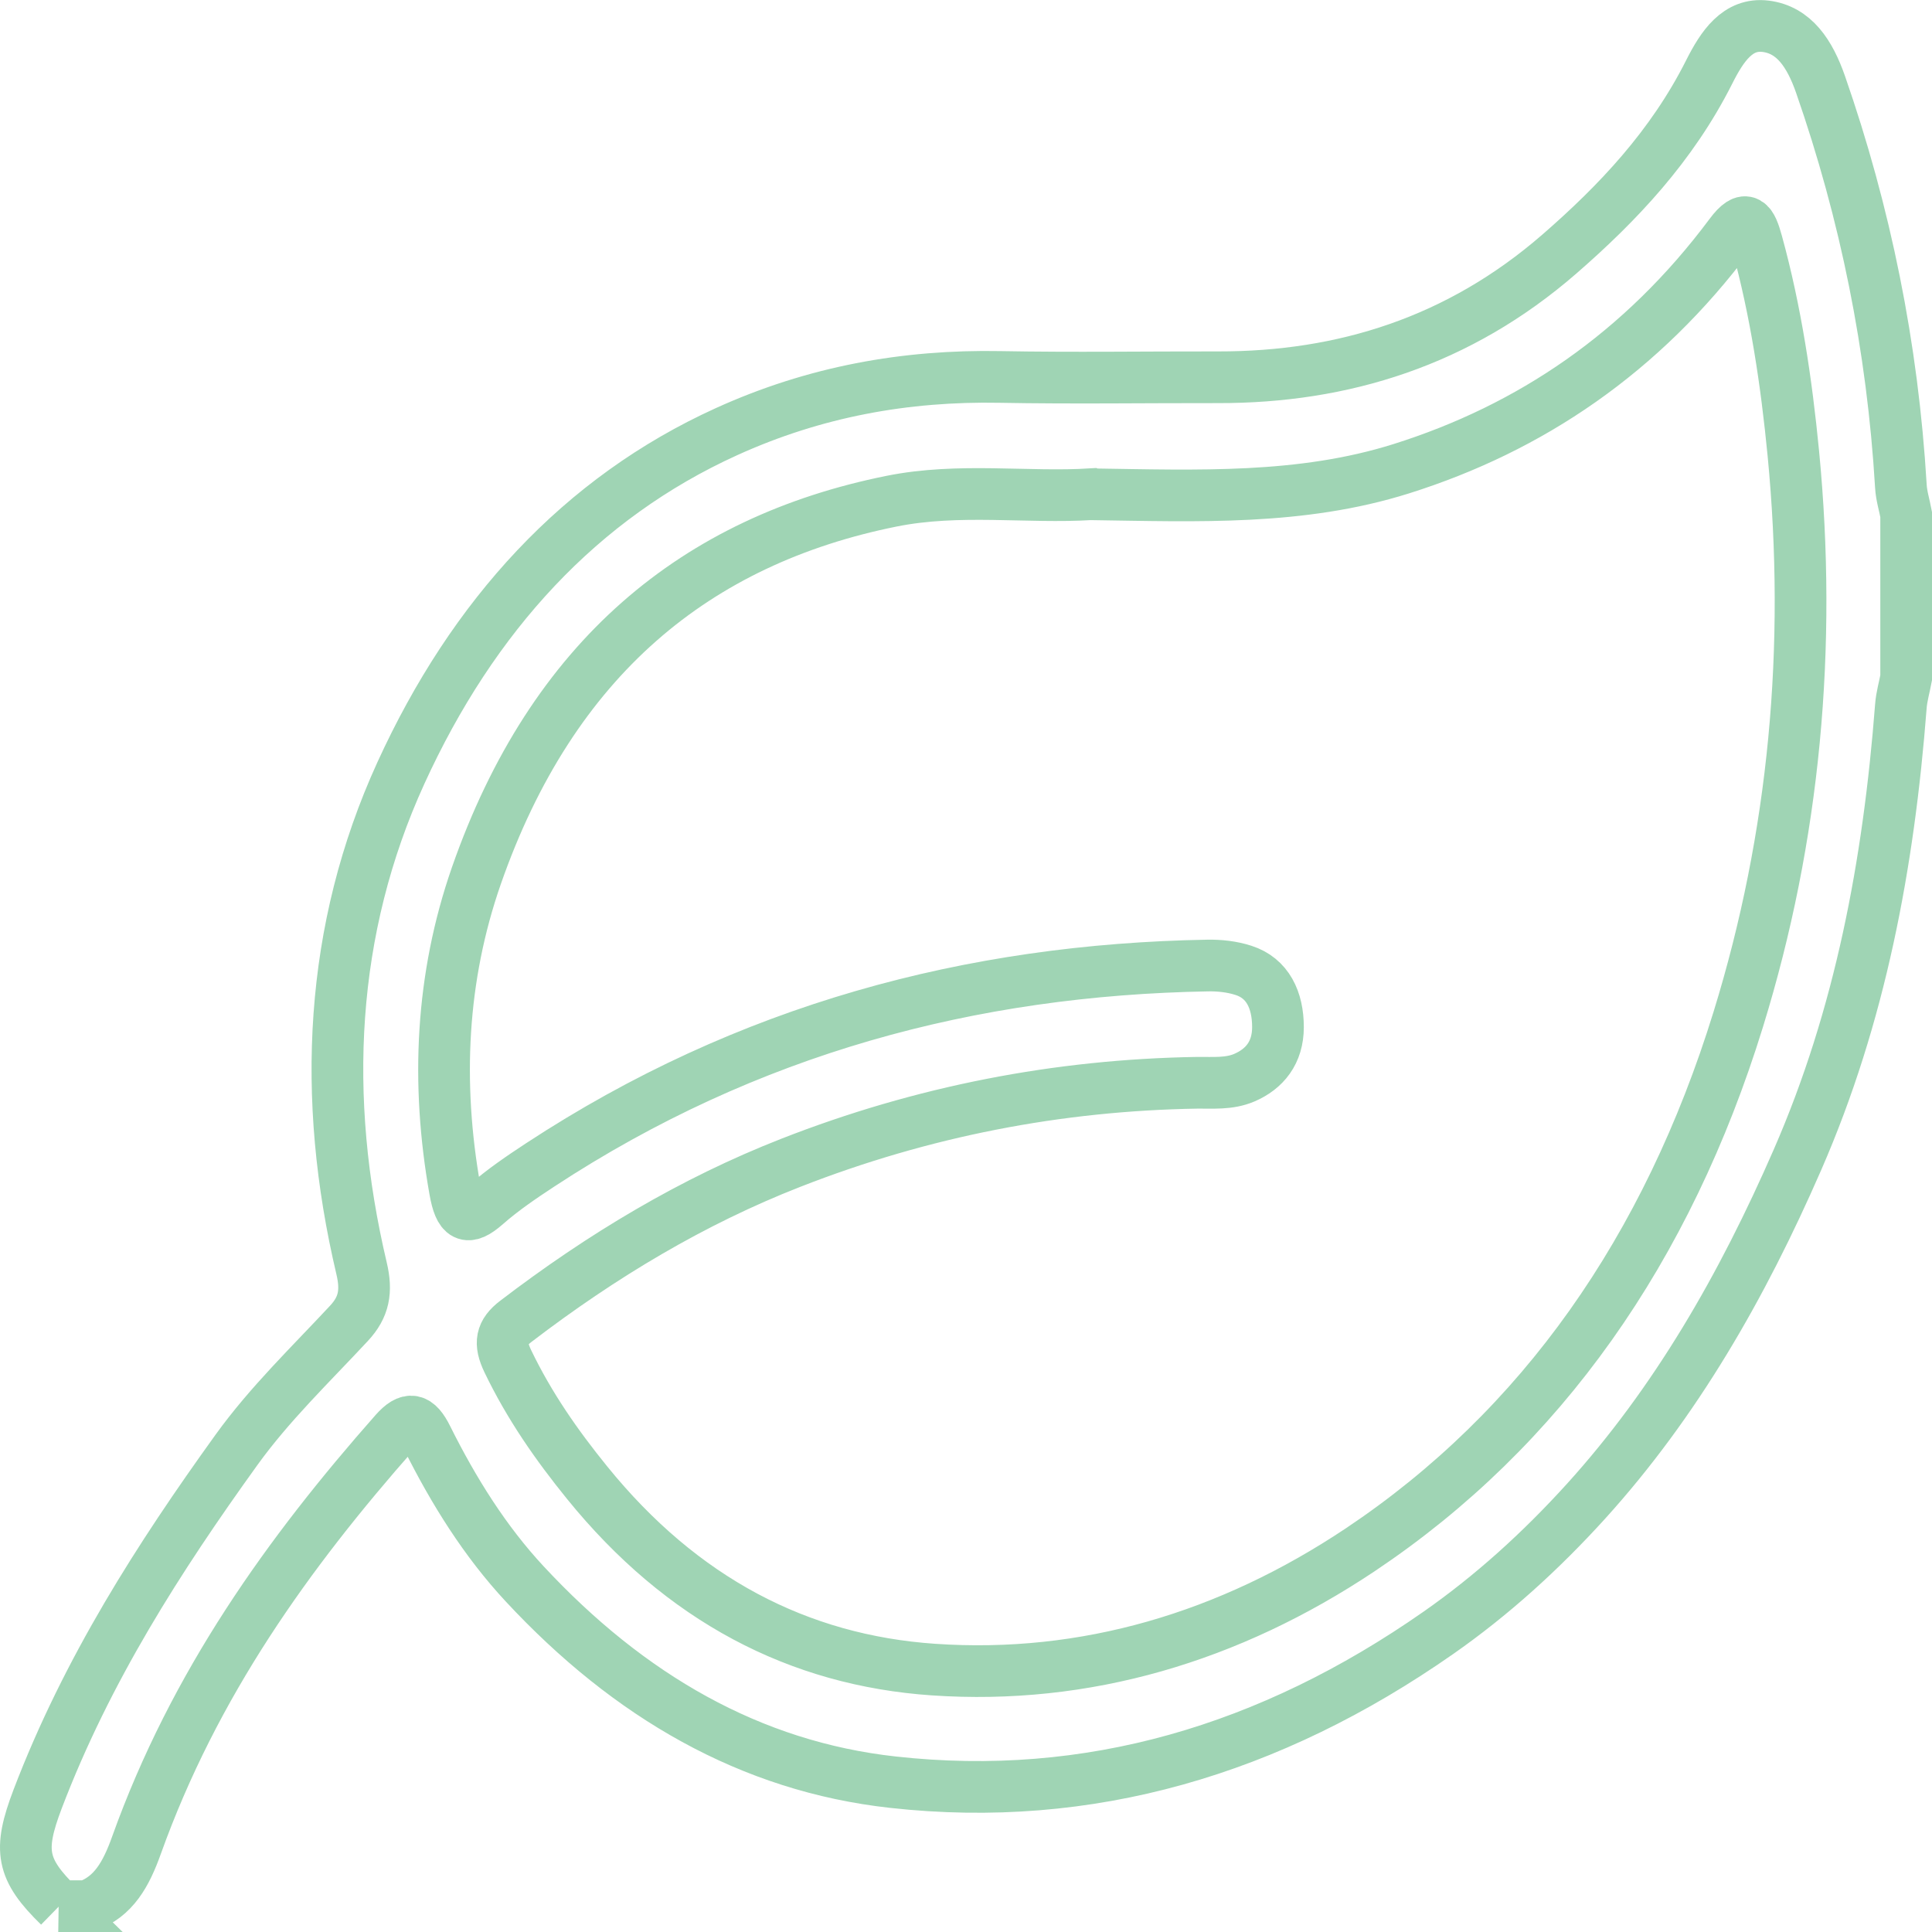 <svg viewBox="0 0 186.87 186.87" xmlns="http://www.w3.org/2000/svg" id="Layer_2"><defs><style>.cls-1{fill:none;stroke:#9fd4b4;stroke-miterlimit:10;stroke-width:5px;}</style></defs><g id="Layer_1-2"><g id="c6G5AA.tif"><path d="M5.72,184.37c-3.66-3.57-3.97-5.39-2.08-10.36,4.78-12.53,11.75-23.38,19.23-33.77,3.23-4.48,7.18-8.26,10.89-12.25,1.45-1.56,1.74-3.09,1.21-5.32-3.9-16.5-3.1-32.78,3.8-47.89,6.97-15.26,17.4-26.62,31.48-33.02,8.55-3.89,17.35-5.47,26.47-5.3,7.03.13,14.07.02,21.11.03,12.06.02,23.27-3.46,33-11.92,5.62-4.89,10.87-10.41,14.5-17.63,1.24-2.46,2.75-4.73,5.44-4.4,2.77.34,4.28,2.66,5.31,5.6,4.35,12.49,6.98,25.43,7.78,38.88.05.92.34,1.83.51,2.74v15.8c-.17.91-.44,1.82-.51,2.74-1.18,15.29-3.93,29.95-9.99,43.85-5.38,12.34-11.8,23.48-20.43,33.02-4.43,4.89-9.17,9.17-14.34,12.78-16.24,11.34-33.79,16.53-52.73,14.43-13.77-1.52-25.53-8.32-35.63-19.19-3.81-4.1-6.85-8.94-9.44-14.14-.93-1.87-1.74-2.06-3.1-.53-10.29,11.66-19.4,24.33-25,39.96-1,2.8-2.22,4.99-4.78,5.89h-2.71ZM105.58,47.8c-6.21.39-12.82-.64-19.36.68-18.86,3.8-32.8,15.16-40.15,36.24-3.41,9.8-3.91,20.02-2.06,30.41.46,2.56,1.16,3,2.99,1.39,1.65-1.45,3.46-2.67,5.27-3.86,20.04-13.14,41.71-18.87,64.54-19.27,1.16-.02,2.36.11,3.47.47,2.33.75,3.33,2.86,3.33,5.49,0,2.47-1.3,4.05-3.26,4.89-1.48.63-3.03.47-4.56.49-13.44.22-26.55,2.75-39.3,7.74-9.46,3.7-18.26,8.96-26.59,15.33-1.43,1.09-1.63,2.1-.78,3.87,2.09,4.34,4.71,8.09,7.66,11.73,9.16,11.31,20.46,17.2,33.52,18.09,14.66,1,28.58-3.12,41.27-11.59,17.55-11.73,29.7-29.09,36.56-51.3,5.47-17.71,7.13-36.04,5.33-54.73-.67-6.9-1.69-13.75-3.52-20.4-.54-1.96-1.03-2.88-2.58-.8-8.55,11.47-19.35,18.74-31.83,22.67-9.7,3.05-19.66,2.62-29.93,2.47Z" class="cls-1"></path></g></g></svg>